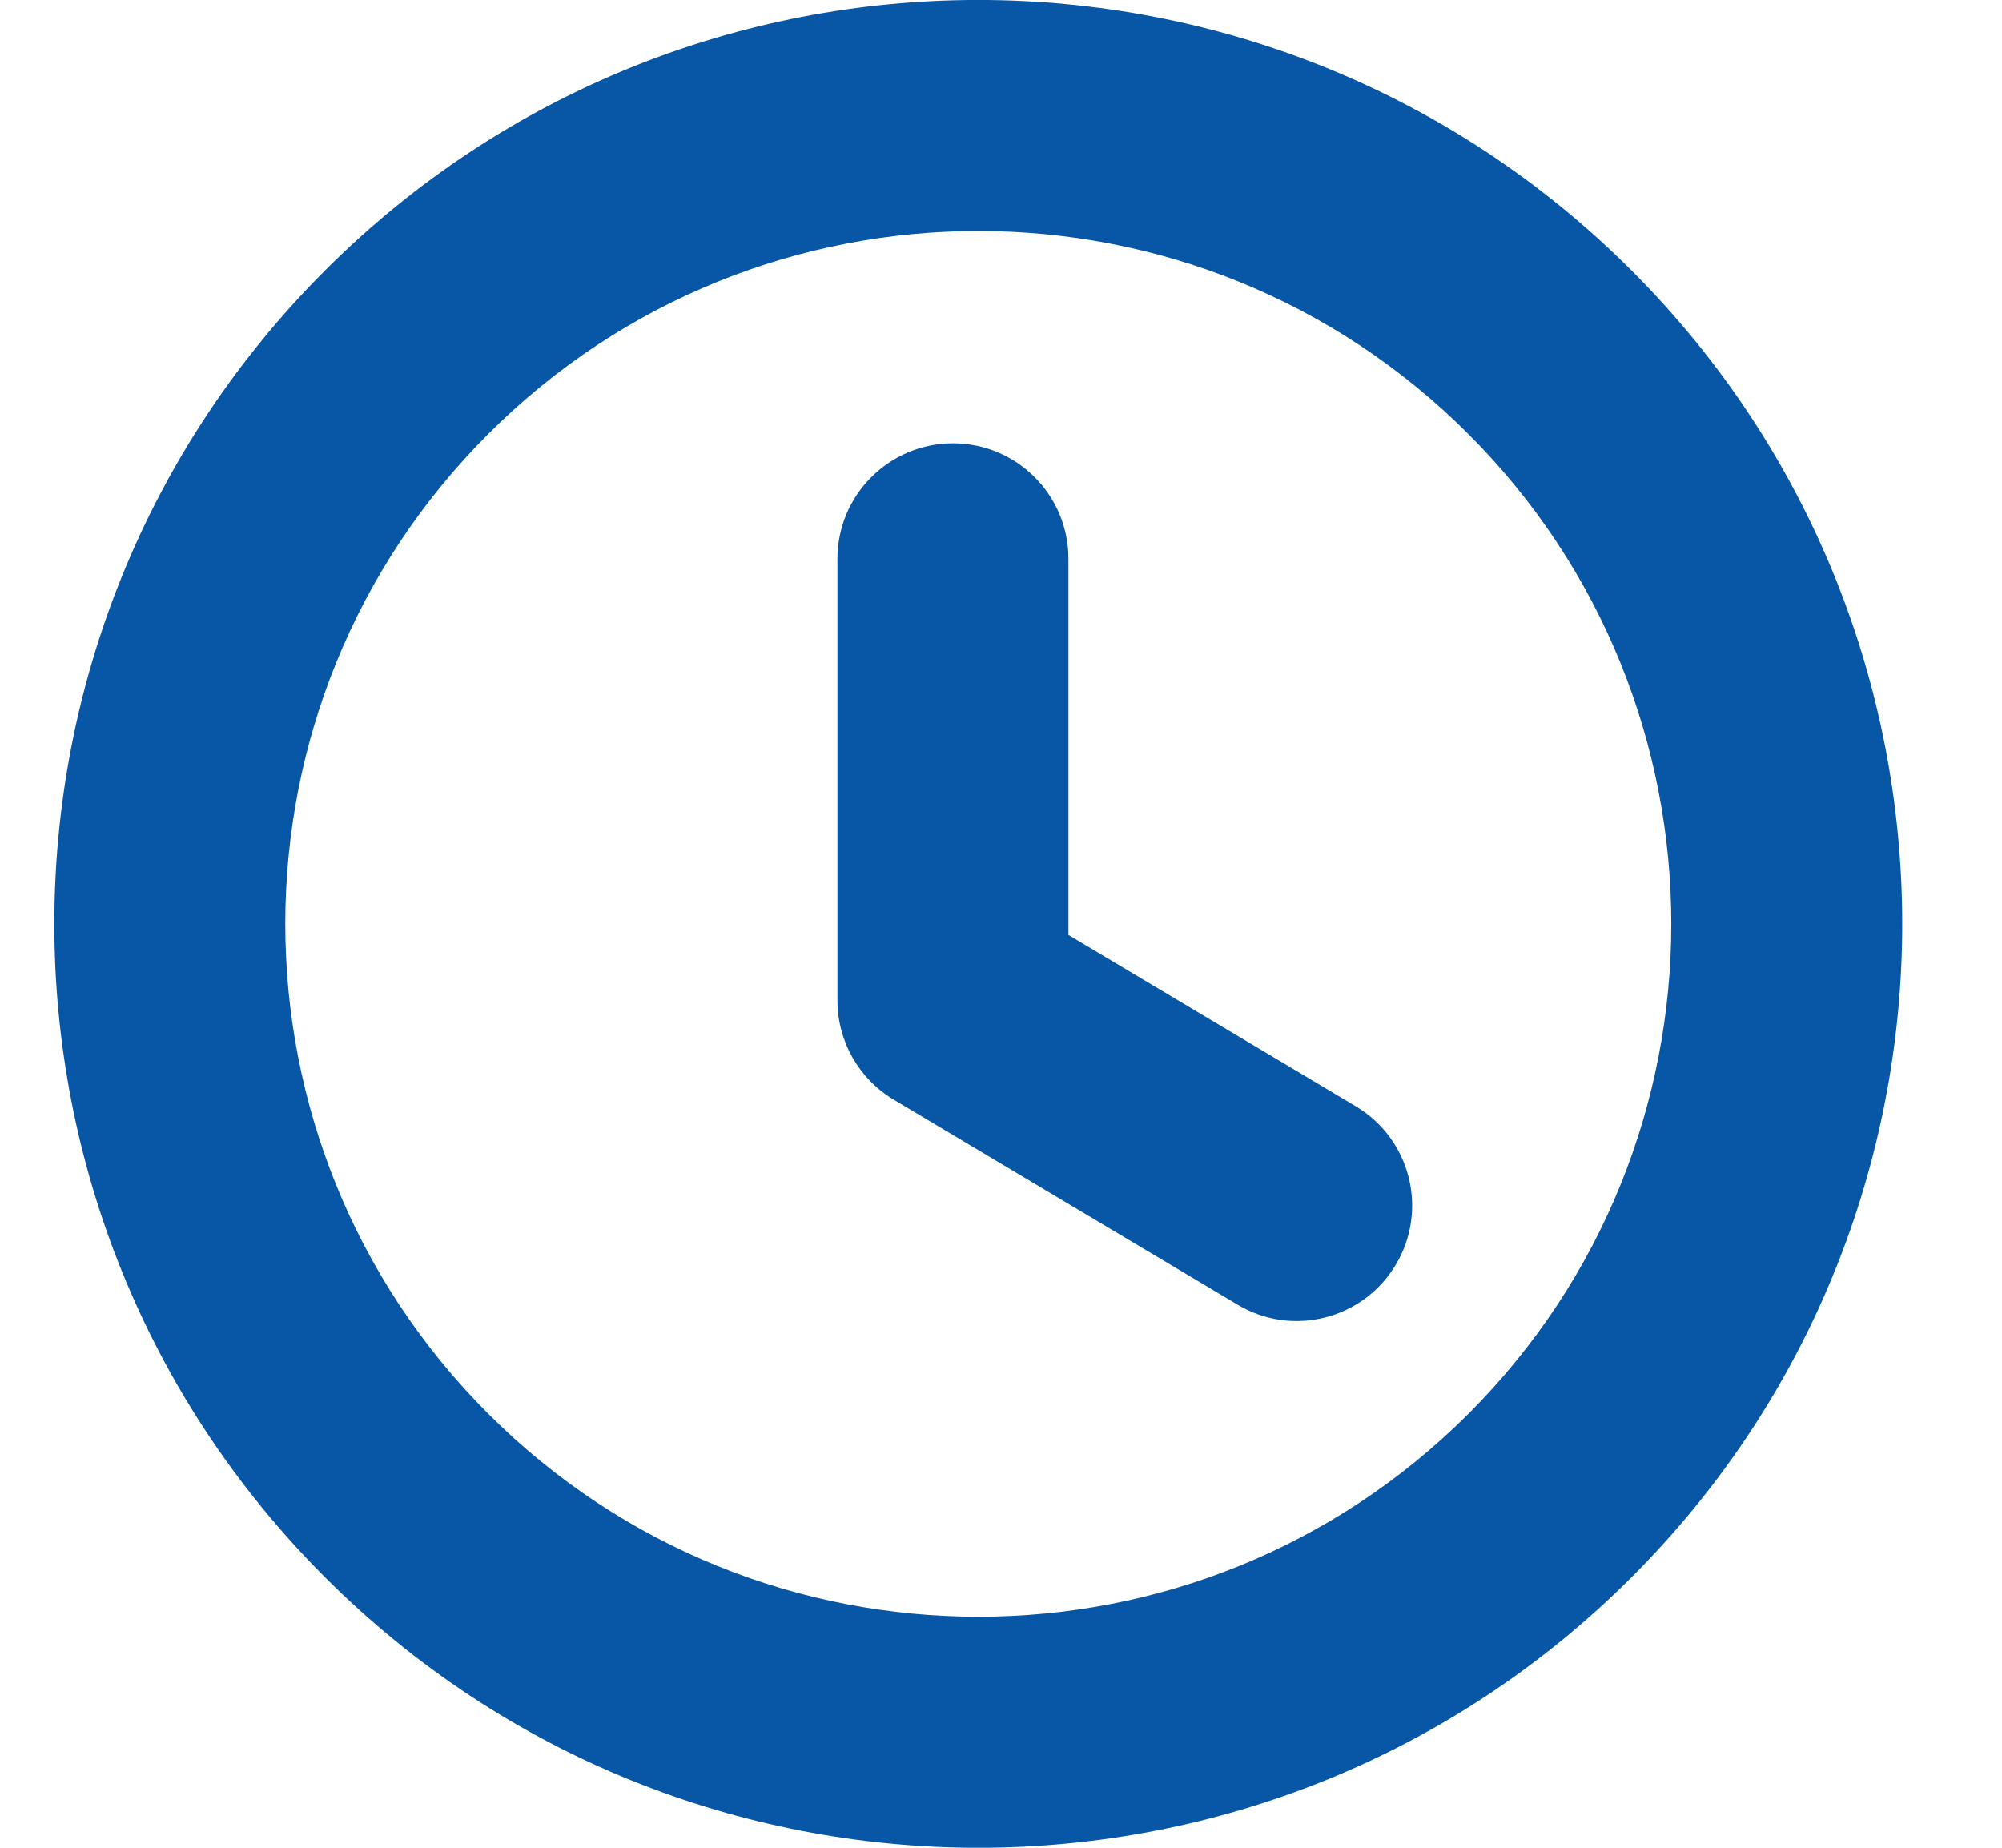 <?xml version="1.0" encoding="UTF-8"?> <svg xmlns="http://www.w3.org/2000/svg" width="13" height="12" viewBox="0 0 13 12" fill="none"><path fill-rule="evenodd" clip-rule="evenodd" d="M6.188 2.879C6.603 2.879 6.938 3.215 6.938 3.629V6.072L8.804 7.185C9.16 7.397 9.276 7.858 9.064 8.213C8.852 8.569 8.391 8.686 8.036 8.473L5.804 7.142C5.577 7.007 5.438 6.762 5.438 6.498V3.629C5.438 3.215 5.774 2.879 6.188 2.879Z" fill="#0857A6"></path><path fill-rule="evenodd" clip-rule="evenodd" d="M9.534 2.818C7.777 1.061 4.928 1.061 3.171 2.818L3.171 2.818C1.413 4.575 1.413 7.425 3.171 9.182L2.64 9.712L3.171 9.182C4.928 10.939 7.777 10.939 9.535 9.182C11.292 7.425 11.292 4.575 9.534 2.818ZM10.595 1.757C8.252 -0.586 4.453 -0.586 2.11 1.757L10.595 1.757ZM10.595 1.757C12.938 4.101 12.938 7.899 10.595 10.243C8.252 12.586 4.453 12.586 2.11 10.243C-0.233 7.899 -0.233 4.101 2.11 1.757" fill="#0857A6"></path></svg> 